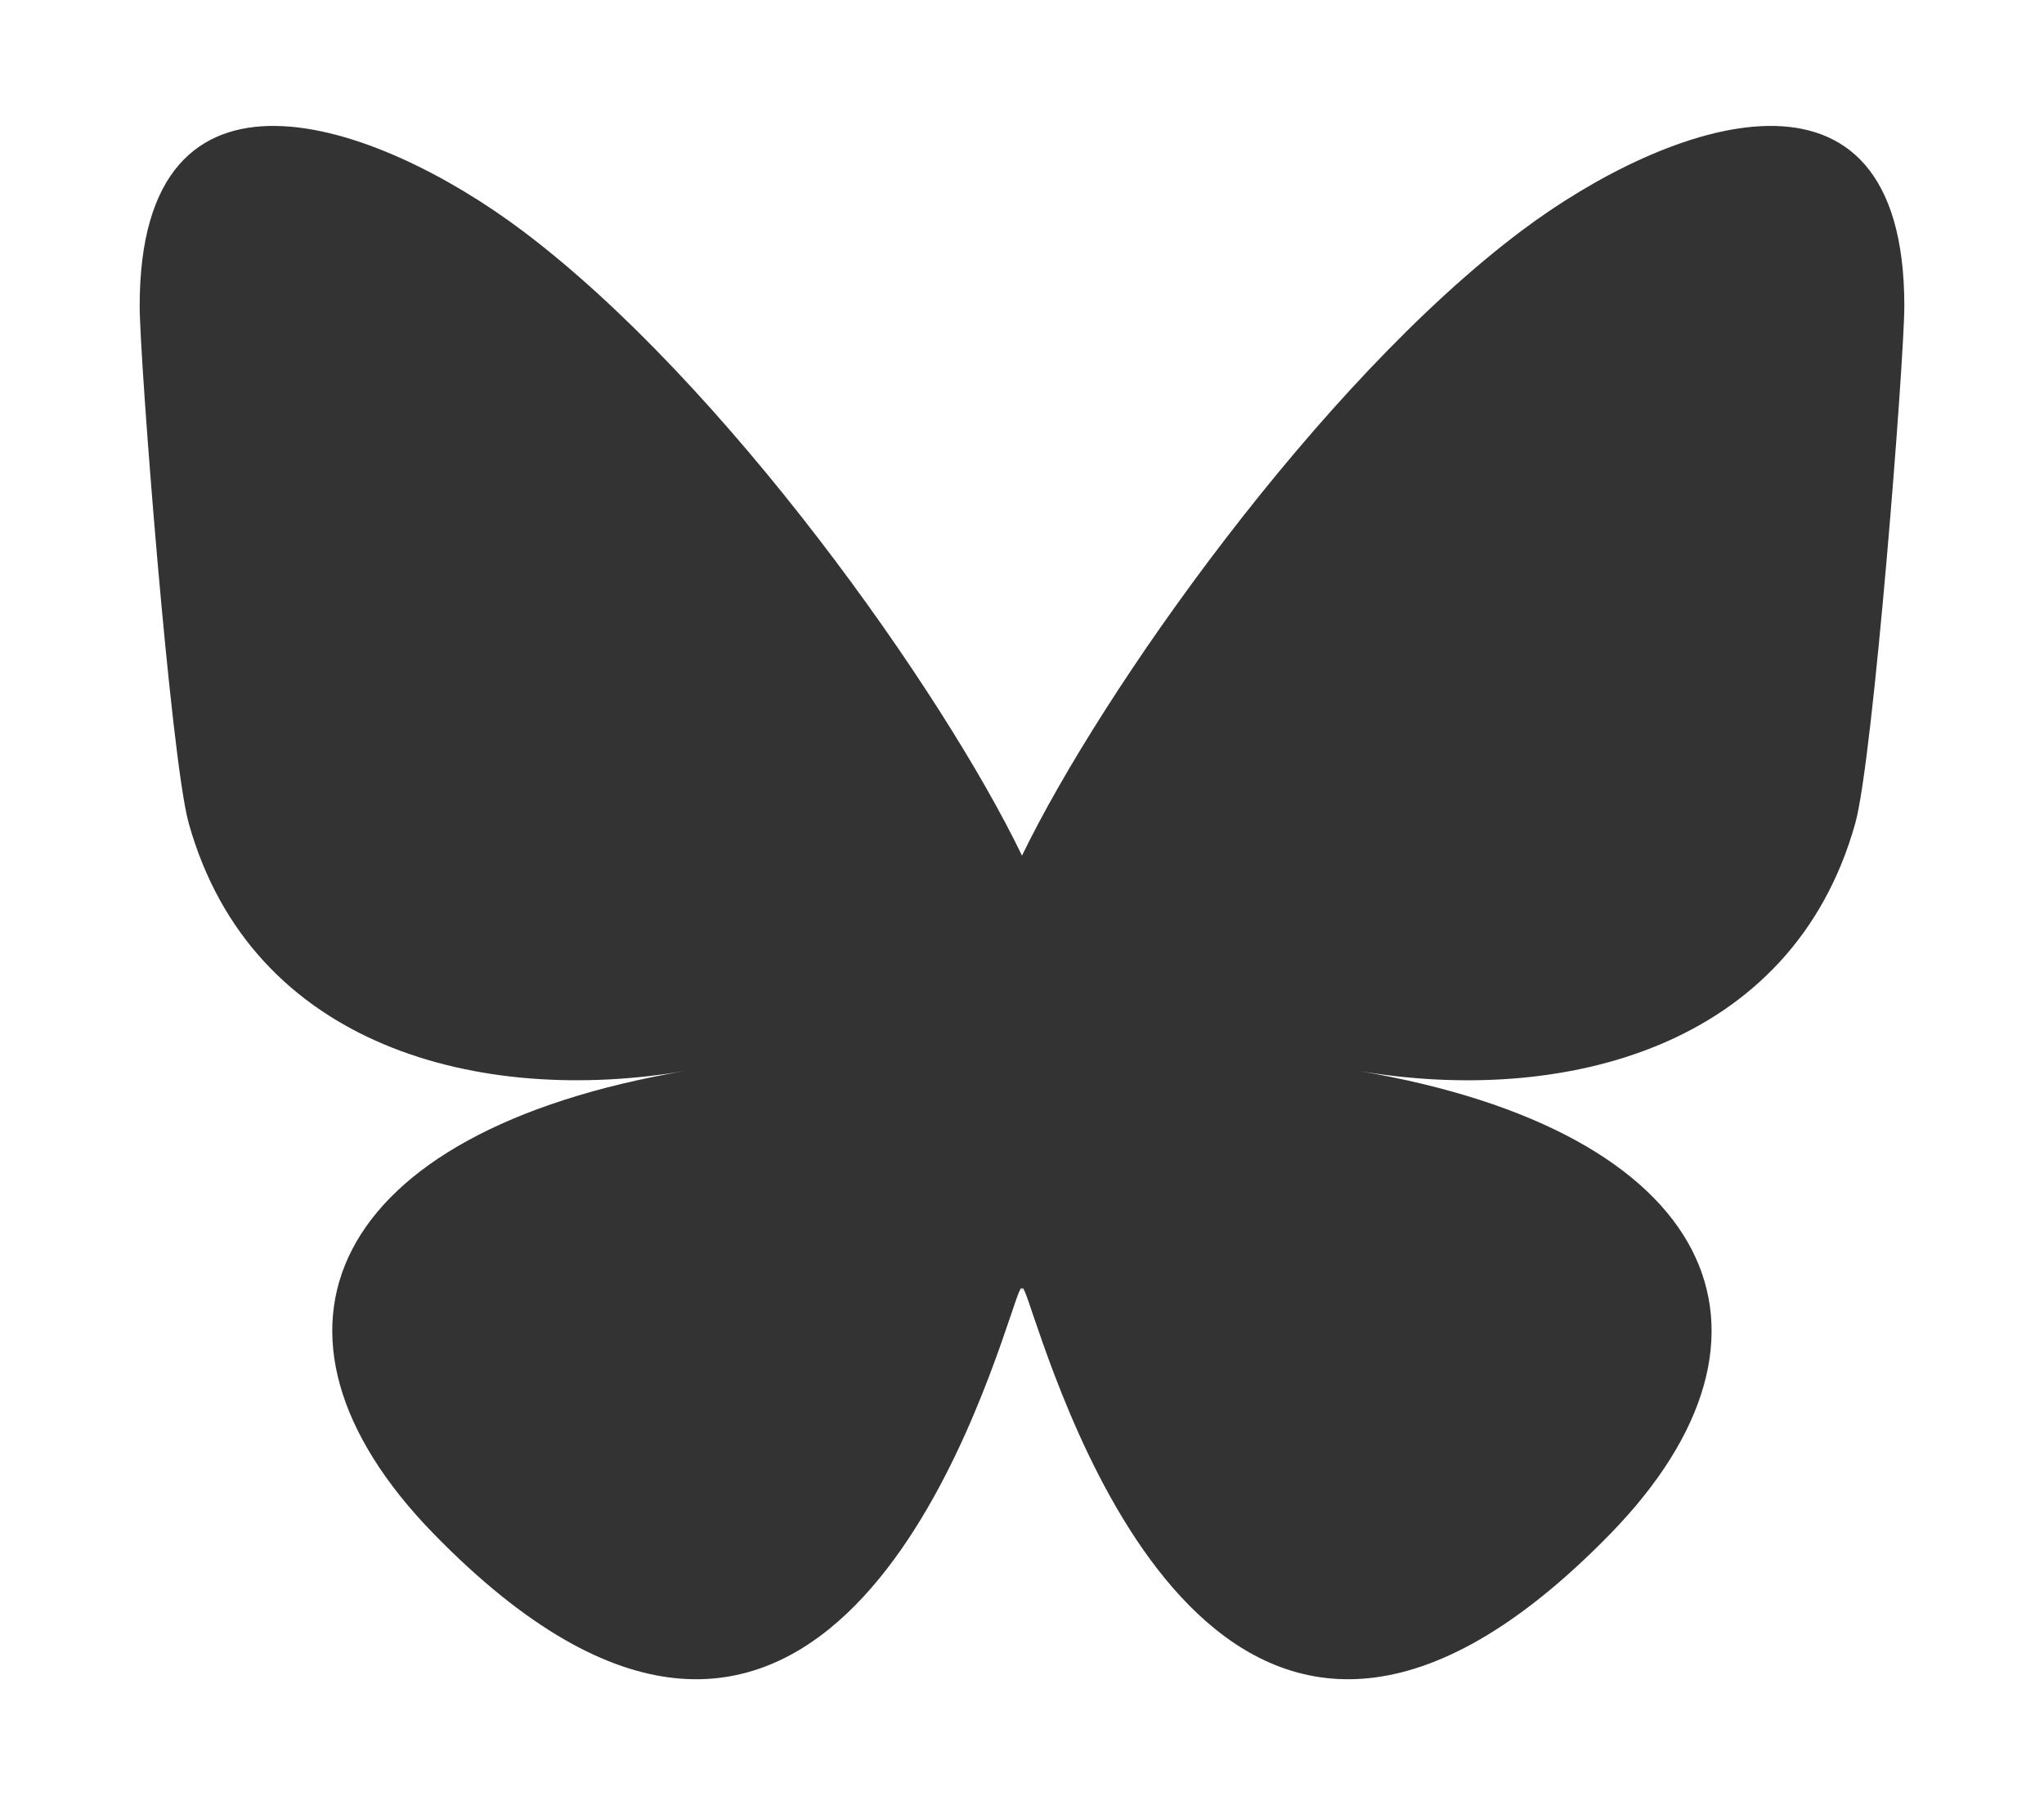 <?xml version="1.0" encoding="utf-8"?>
<svg width="600" height="530" version="1.1" xmlns="http://www.w3.org/2000/svg">
<style type="text/css">
	.st0{fill:#333333;}
</style>
<path class="st0" d="M153.3,67.7c59.4,44.6,123.3,135,146.7,183.5c23.5-48.5,87.3-138.9,146.7-183.5C489.6,35.5,559,10.6,559,89.8
	c0,15.8-9.1,132.9-14.4,151.9c-18.5,66.1-85.9,82.9-145.8,72.7c104.8,17.8,131.4,76.9,73.9,135.9
	c-109.3,112.2-157.1-28.1-169.4-64.1c-2.2-6.6-3.3-9.7-3.3-7.1c0-2.6-1.1,0.5-3.3,7.1c-12.2,36-60,176.3-169.4,64.1
	c-57.6-59.1-30.9-118.1,73.9-135.9c-59.9,10.2-127.3-6.7-145.8-72.7C50.1,222.7,41,105.6,41,89.8C41,10.6,110.4,35.5,153.3,67.7
	L153.3,67.7z"/>
</svg>
